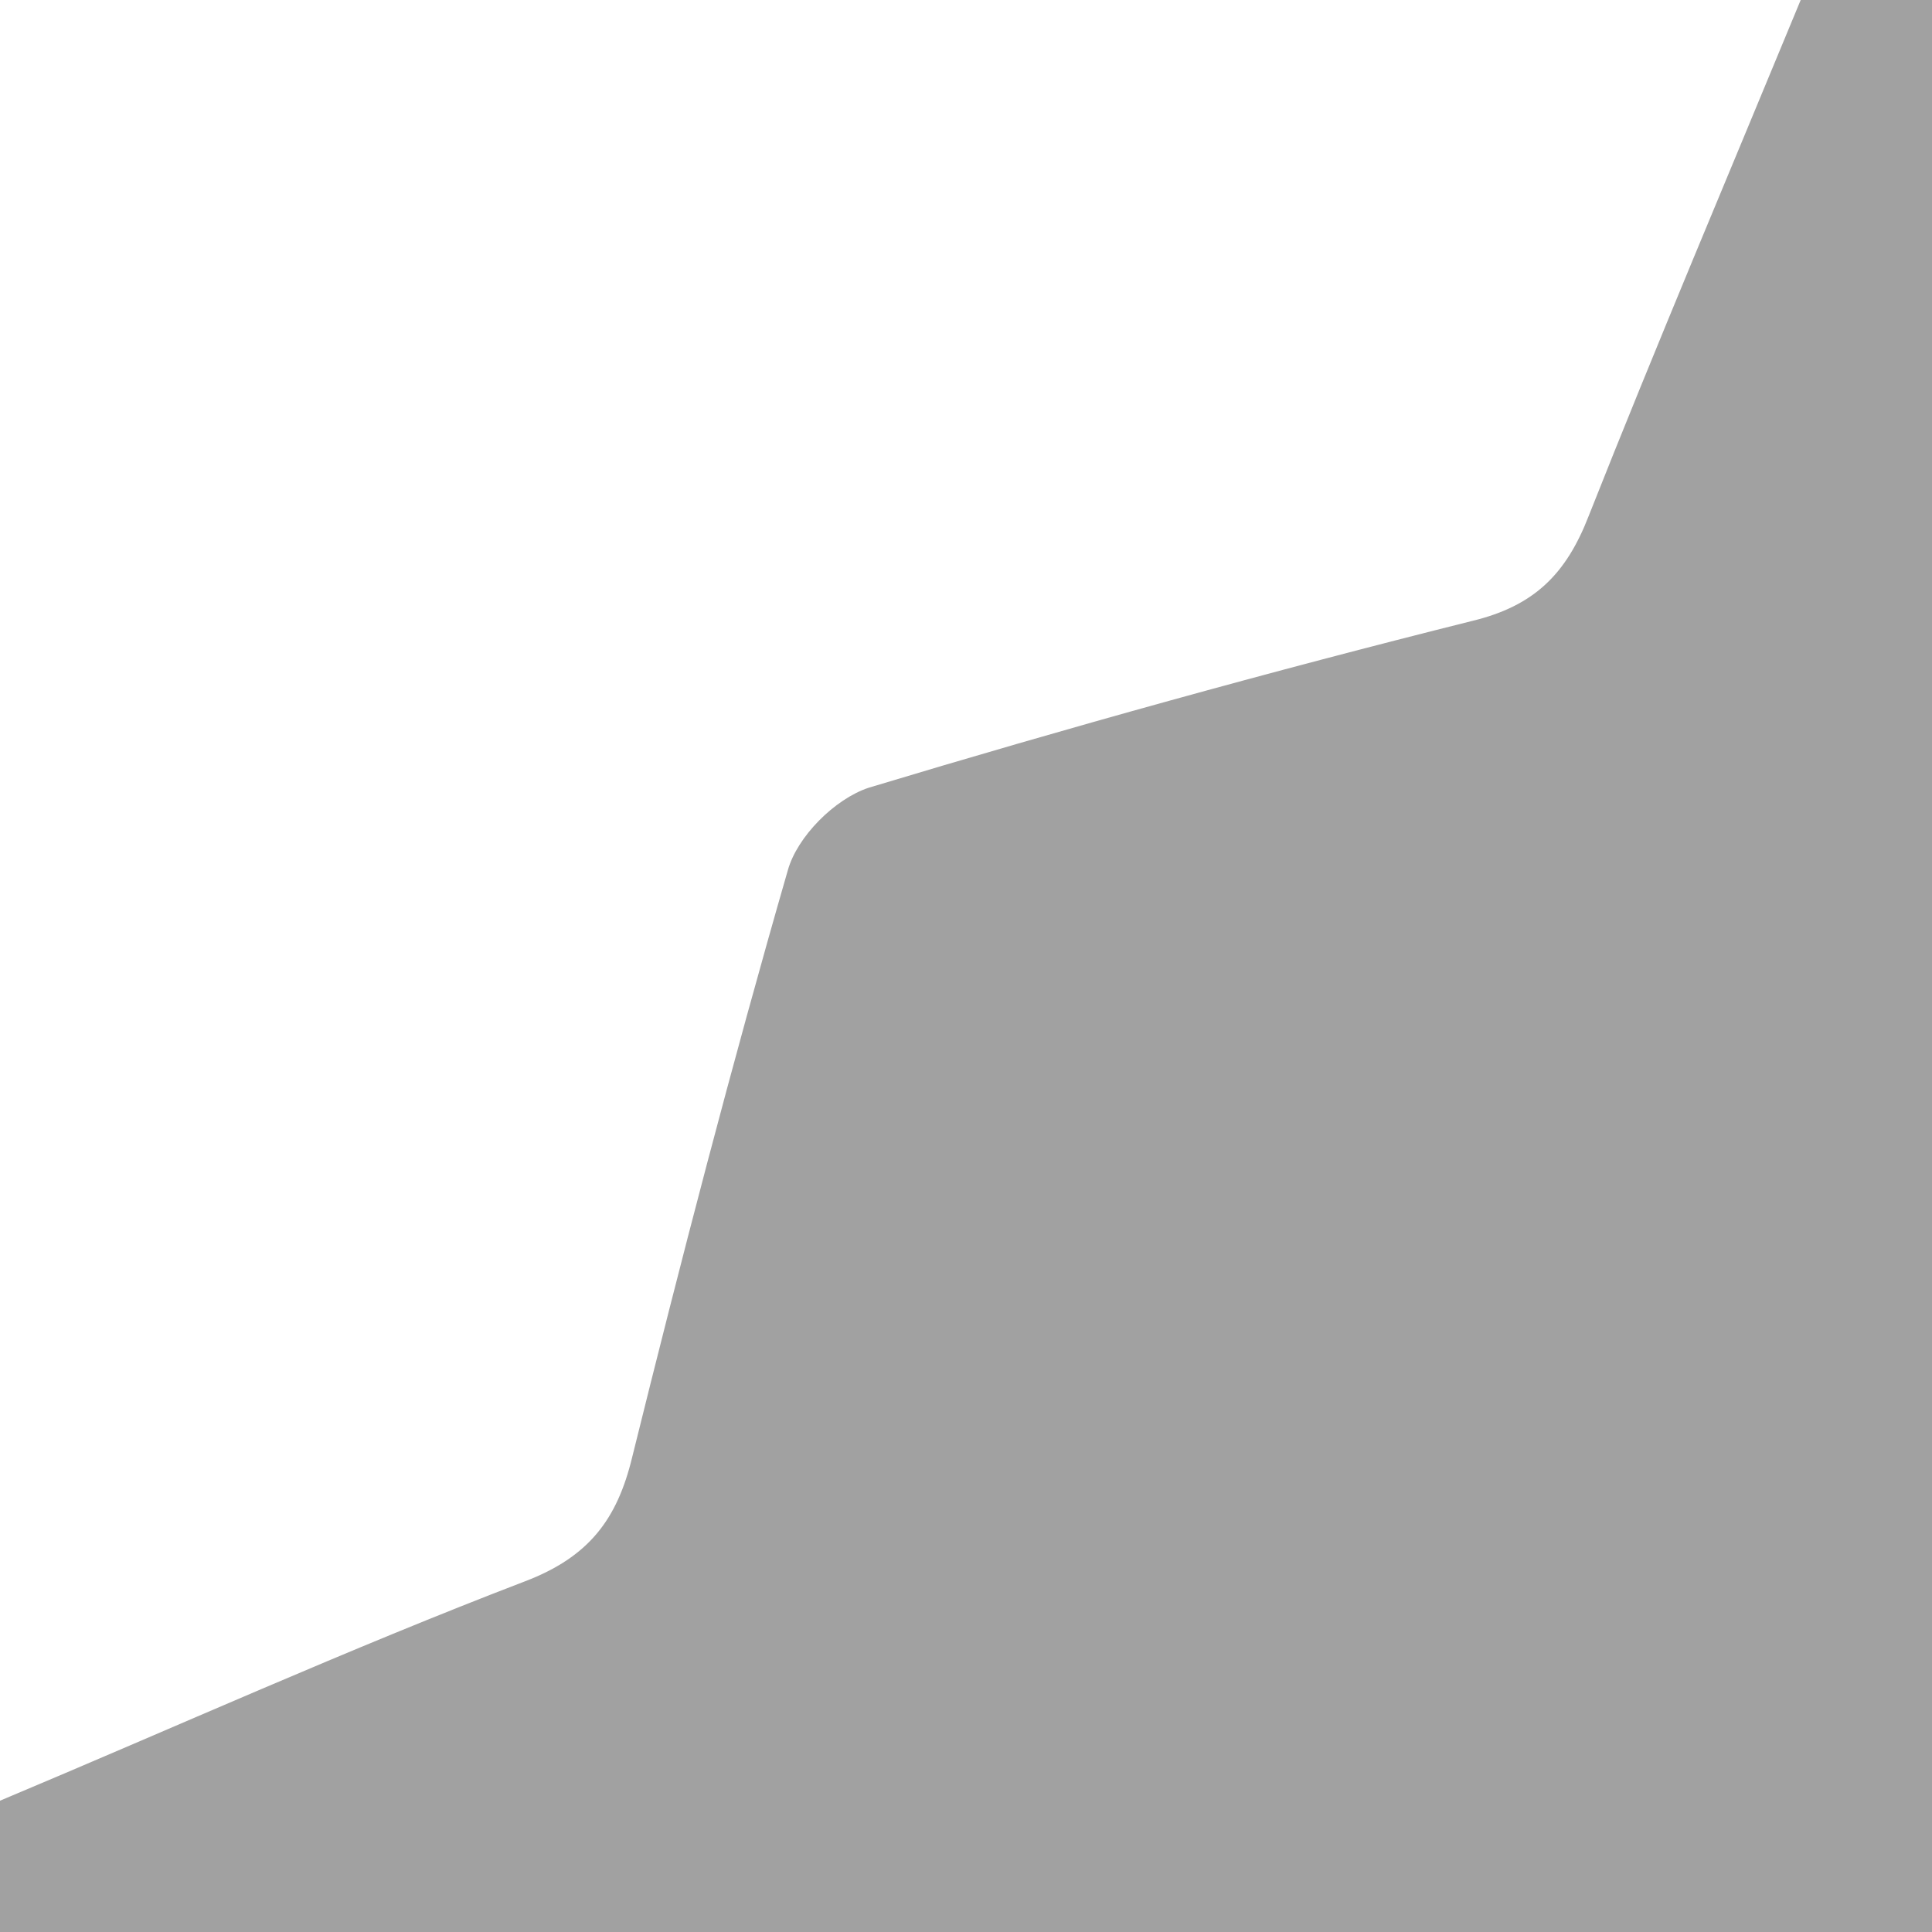 <svg version="1.1" id="Слой_1" xmlns="http://www.w3.org/2000/svg" xmlns:xlink="http://www.w3.org/1999/xlink" x="0px" y="0px"
	 viewBox="0 0 103 103" style="enable-background:new 0 0 103 103;" xml:space="preserve" width="40" height="40" >
<style type="text/css">
	.st0{fill:#A1A1A1;}
</style>
<g>
	<path class="st0" d="M96,0c2.3,0,4.7,0,7,0c0,34.3,0,68.7,0,103c-34.3,0-68.7,0-103,0c0-2.3,0-4.7,0-7c9.3-3.9,18.6-8.1,28-11.7
		c3.4-1.3,4.9-3.3,5.7-6.6c2.6-10.5,5.3-20.9,8.3-31.3c0.5-1.8,2.5-3.8,4.3-4.4c10.6-3.2,21.4-6.2,32.2-8.9c3.3-0.8,5-2.5,6.2-5.6
		C88.3,18.4,92.2,9.2,96,0z"/>
</g>
</svg>
